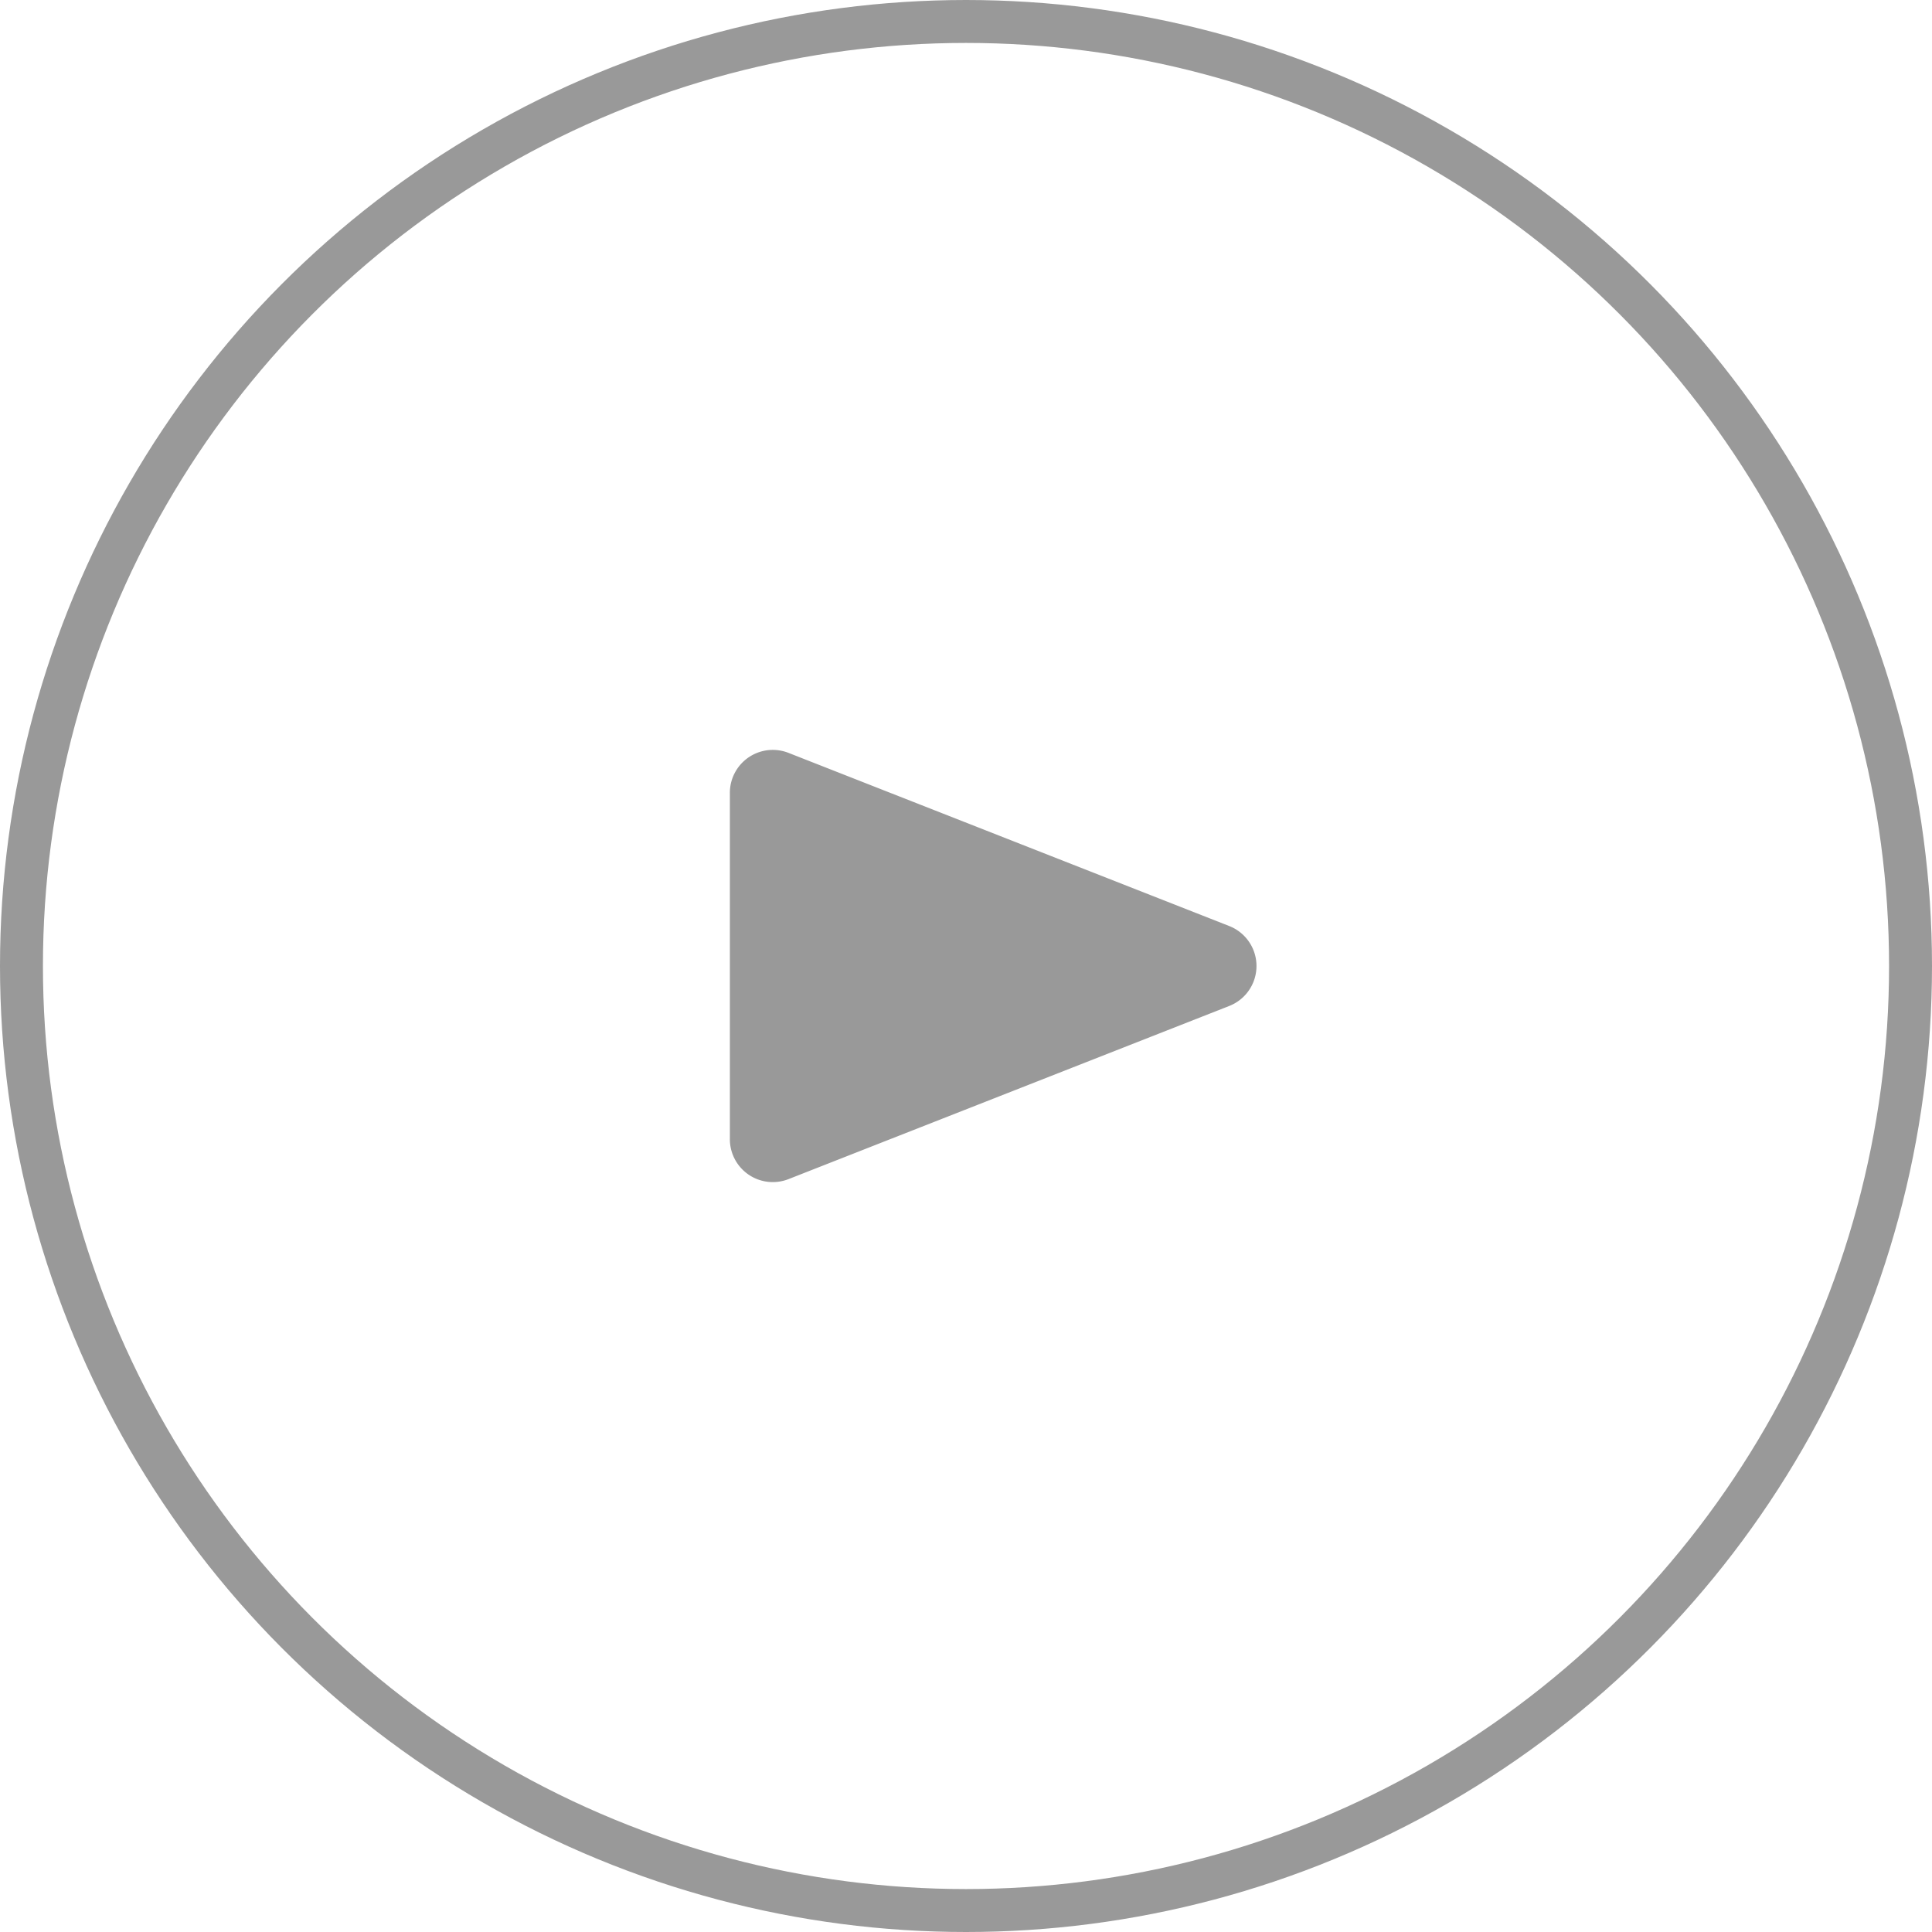 <svg xmlns="http://www.w3.org/2000/svg" width="45" height="45" viewBox="0 0 45 45"><g fill="rgba(255,255,255,0)" stroke="#999" stroke-width="1"><circle cx="22.5" cy="22.5" r="22.5" stroke="none"/><circle cx="22.5" cy="22.5" r="22" fill="none"/></g><path d="M4.569,2.369a1,1,0,0,1,1.862,0l4.033,10.265A1,1,0,0,1,9.533,14H1.467a1,1,0,0,1-.931-1.366Z" transform="translate(31 17) rotate(90)" fill="#999"/></svg>